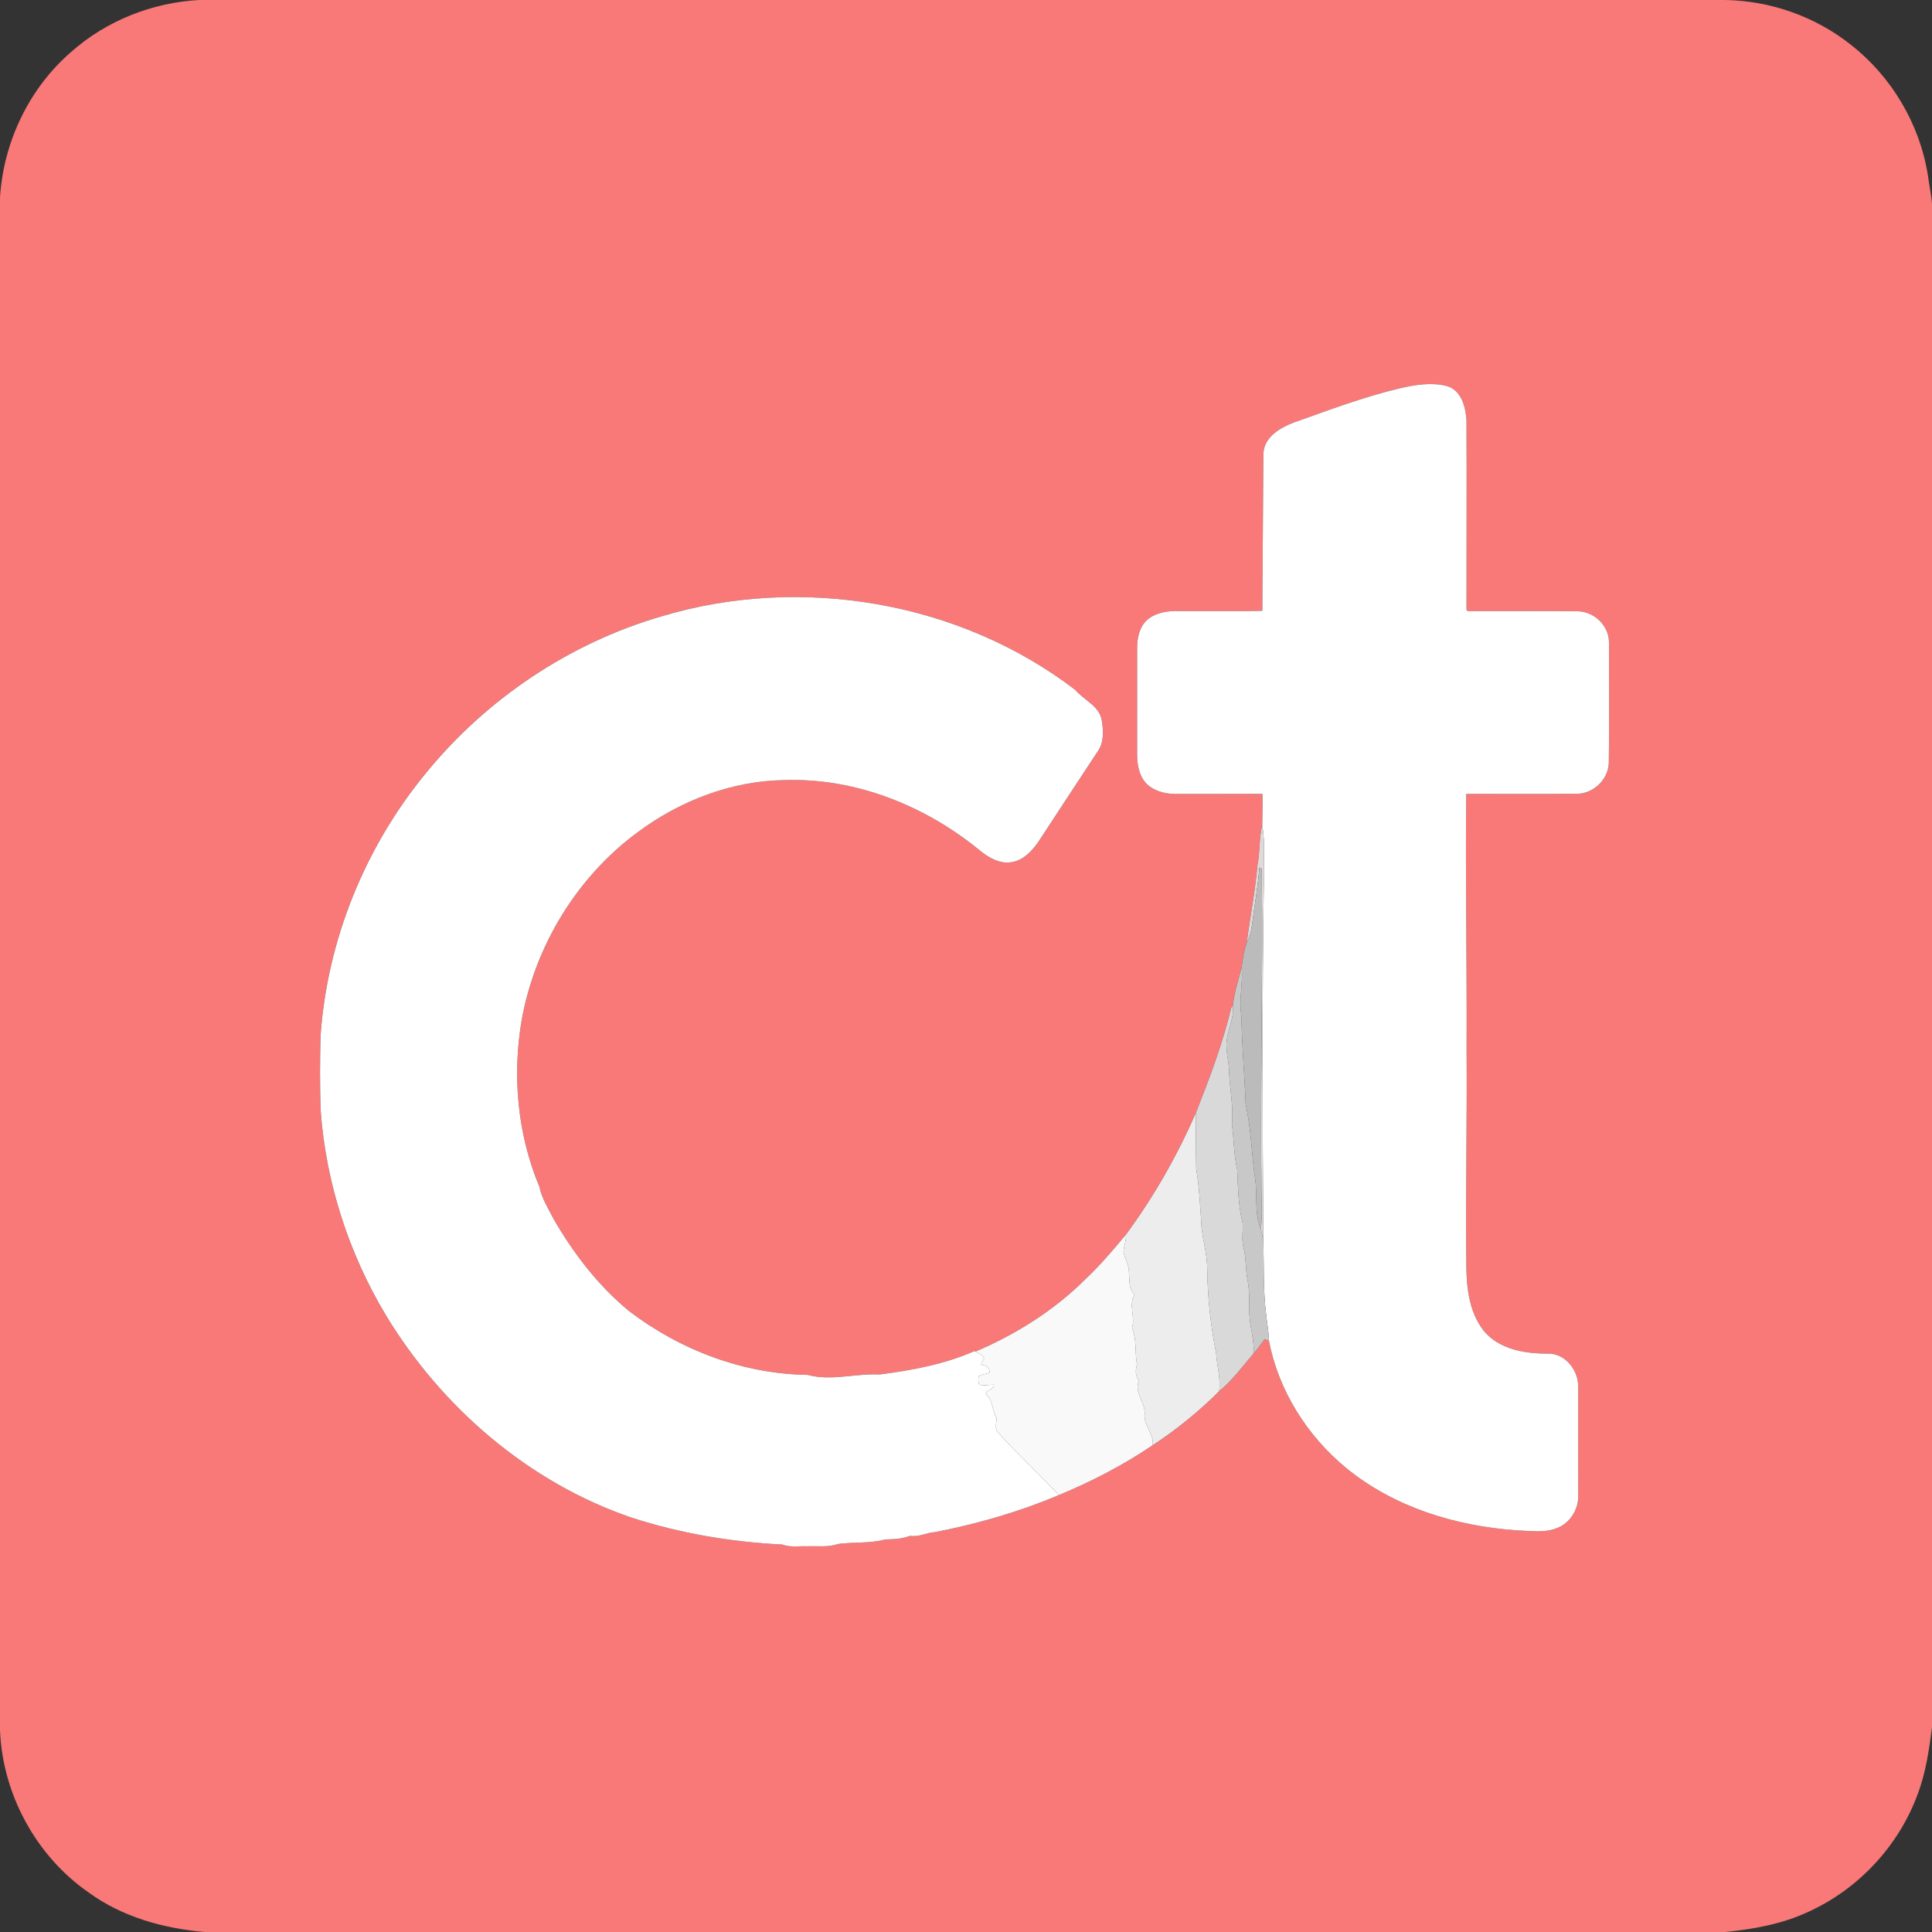 <?xml version="1.0" encoding="UTF-8" ?>
<!DOCTYPE svg PUBLIC "-//W3C//DTD SVG 1.1//EN" "http://www.w3.org/Graphics/SVG/1.1/DTD/svg11.dtd">
<svg width="694pt" height="694pt" viewBox="0 0 694 694" version="1.1" xmlns="http://www.w3.org/2000/svg">
<rect x="0" y="0" width="694" height="694" fill="#333333" stroke="none"/>
<g id="#f97878ff">
<path fill="#f97878" opacity="1.00" d=" M 71.51 0.00 L 619.73 0.00 C 636.01 0.27 652.15 5.96 664.89 16.11 C 679.50 27.54 689.59 44.57 692.51 62.89 C 692.96 66.37 693.74 69.80 694.00 73.31 L 694.00 620.54 C 692.93 628.70 691.76 636.95 688.78 644.68 C 681.98 663.12 667.57 678.56 649.69 686.70 C 640.27 691.13 629.90 693.01 619.62 694.00 L 73.48 694.00 C 58.78 692.72 44.01 688.65 31.94 679.87 C 13.00 666.78 0.94 644.59 0.00 621.60 L 0.00 70.96 C 1.23 51.05 10.44 31.70 25.59 18.63 C 38.20 7.42 54.70 0.92 71.51 0.00 M 502.99 139.45 C 489.94 142.54 477.38 147.29 464.76 151.77 C 459.79 153.67 454.06 157.00 453.83 162.99 C 453.71 181.80 453.54 200.62 453.45 219.43 C 442.96 219.60 432.45 219.46 421.95 219.49 C 418.37 219.58 414.54 220.38 411.83 222.89 C 409.18 225.49 408.45 229.38 408.48 232.95 C 408.47 245.62 408.47 258.29 408.47 270.97 C 408.46 274.61 409.14 278.54 411.66 281.33 C 414.30 284.06 418.23 285.12 421.93 285.21 C 432.45 285.17 442.97 285.24 453.49 285.17 C 453.57 288.95 453.53 292.74 453.41 296.53 C 452.17 301.17 452.68 306.06 451.68 310.76 C 450.88 320.11 449.06 329.37 447.82 338.64 C 446.82 341.50 446.34 344.57 446.03 347.57 C 444.75 352.12 443.36 356.76 442.80 361.46 L 442.26 362.02 C 439.19 374.96 434.42 387.44 429.56 399.78 C 422.84 415.23 414.38 429.99 404.42 443.52 C 399.90 448.94 395.34 454.34 390.20 459.21 C 378.90 470.54 365.11 479.24 350.44 485.48 L 349.98 485.35 C 339.27 490.09 327.56 492.22 316.02 493.73 C 307.38 493.28 298.65 496.17 290.12 493.88 C 266.97 493.57 244.27 484.95 225.97 470.96 C 214.90 461.87 206.06 450.33 198.91 437.97 C 196.96 434.18 194.62 430.48 193.74 426.26 C 185.82 407.35 183.92 386.13 187.47 365.99 C 192.34 339.56 207.31 315.00 228.97 299.01 C 244.23 287.63 262.87 280.42 282.02 280.22 C 307.58 279.41 332.74 289.57 352.26 305.74 C 355.31 308.14 359.06 310.32 363.10 309.74 C 367.53 309.19 370.77 305.64 373.16 302.14 C 380.14 291.45 387.16 280.77 394.18 270.10 C 396.55 266.94 396.42 262.62 395.80 258.91 C 395.01 253.59 389.31 251.51 386.17 247.76 C 344.59 215.98 287.54 206.40 237.57 221.41 C 204.48 231.07 174.61 251.15 152.87 277.87 C 131.08 304.40 117.58 337.69 115.16 371.96 C 114.92 380.98 114.87 390.01 115.20 399.03 C 117.08 424.87 125.29 450.20 138.60 472.41 C 158.67 505.59 189.94 532.53 226.81 545.13 C 244.36 550.84 262.62 553.89 281.04 554.82 C 283.91 555.91 287.00 555.32 289.98 555.44 C 293.69 555.29 297.54 555.87 301.11 554.61 C 306.69 553.86 312.52 554.49 318.00 552.98 C 321.01 552.94 324.04 552.79 326.90 551.69 C 330.07 552.20 332.84 550.53 335.89 550.35 C 351.03 547.41 366.03 543.09 380.35 537.05 C 392.13 532.18 403.52 526.28 414.08 519.12 C 422.65 513.52 430.69 506.96 437.92 499.76 C 442.64 495.85 446.35 490.81 450.32 486.15 C 451.82 484.63 452.89 482.75 454.25 481.11 C 454.64 481.21 455.42 481.42 455.81 481.53 C 459.20 499.43 469.57 515.83 483.61 527.36 C 500.82 541.44 522.99 548.22 544.92 549.72 C 549.60 549.87 554.48 550.73 558.99 549.02 C 563.90 547.33 567.13 542.15 566.92 537.04 C 566.90 524.02 566.92 511.00 566.91 497.98 C 566.92 492.15 562.22 486.13 556.08 486.24 C 547.82 486.27 538.47 484.76 532.94 477.99 C 527.44 470.98 526.70 461.61 526.71 453.03 C 526.44 427.69 527.02 402.35 526.82 377.00 C 526.97 346.39 526.37 315.79 526.69 285.19 C 540.14 285.17 553.59 285.27 567.04 285.14 C 572.78 284.71 577.62 279.90 577.90 274.12 C 578.12 259.74 577.97 245.34 577.97 230.95 C 578.07 224.91 572.88 219.82 566.93 219.58 C 553.70 219.41 540.47 219.55 527.24 219.51 L 526.79 219.10 C 526.76 196.38 526.91 173.65 526.78 150.93 C 526.47 146.10 524.89 140.00 519.55 138.63 C 514.10 137.27 508.37 138.22 502.99 139.45 Z" />
</g>
<g id="#ffffffff">
<path fill="#ffffff" opacity="1.00" d=" M 502.99 139.45 C 508.37 138.22 514.10 137.27 519.55 138.63 C 524.89 140.00 526.47 146.10 526.78 150.93 C 526.91 173.65 526.76 196.38 526.79 219.10 L 527.24 219.51 C 540.47 219.55 553.70 219.41 566.93 219.58 C 572.88 219.82 578.07 224.91 577.97 230.95 C 577.97 245.34 578.12 259.74 577.90 274.12 C 577.62 279.90 572.78 284.71 567.04 285.14 C 553.59 285.27 540.14 285.17 526.69 285.19 C 526.37 315.79 526.97 346.39 526.82 377.00 C 527.02 402.35 526.44 427.69 526.71 453.03 C 526.70 461.61 527.44 470.98 532.94 477.99 C 538.47 484.76 547.82 486.27 556.08 486.24 C 562.22 486.13 566.92 492.15 566.91 497.98 C 566.92 511.00 566.90 524.02 566.92 537.04 C 567.13 542.15 563.90 547.33 558.99 549.02 C 554.48 550.73 549.60 549.87 544.92 549.72 C 522.99 548.22 500.82 541.44 483.61 527.36 C 469.57 515.83 459.20 499.43 455.81 481.53 C 455.75 478.37 455.13 475.27 454.80 472.14 C 453.70 463.21 454.06 454.20 453.79 445.23 C 453.51 402.16 453.33 359.06 454.00 315.98 C 453.81 309.50 454.58 302.94 453.41 296.53 C 453.53 292.74 453.57 288.95 453.49 285.17 C 442.97 285.24 432.45 285.17 421.93 285.21 C 418.23 285.12 414.30 284.06 411.66 281.33 C 409.14 278.54 408.46 274.61 408.47 270.97 C 408.47 258.29 408.47 245.62 408.48 232.95 C 408.45 229.38 409.18 225.49 411.83 222.89 C 414.54 220.38 418.37 219.58 421.95 219.49 C 432.45 219.46 442.96 219.60 453.45 219.43 C 453.54 200.62 453.71 181.80 453.83 162.99 C 454.06 157.00 459.79 153.67 464.76 151.77 C 477.38 147.29 489.94 142.54 502.99 139.45 Z" />
<path fill="#ffffff" opacity="1.00" d=" M 237.57 221.41 C 287.54 206.40 344.59 215.98 386.17 247.76 C 389.31 251.51 395.01 253.59 395.80 258.91 C 396.42 262.62 396.55 266.94 394.18 270.10 C 387.16 280.77 380.14 291.45 373.16 302.14 C 370.77 305.64 367.53 309.19 363.10 309.74 C 359.06 310.32 355.31 308.14 352.26 305.74 C 332.74 289.57 307.58 279.41 282.02 280.22 C 262.87 280.42 244.23 287.63 228.97 299.01 C 207.31 315.00 192.34 339.56 187.47 365.99 C 183.92 386.13 185.82 407.35 193.74 426.26 C 194.62 430.48 196.96 434.18 198.91 437.97 C 206.06 450.33 214.90 461.87 225.97 470.96 C 244.27 484.95 266.97 493.57 290.12 493.88 C 298.65 496.17 307.38 493.28 316.02 493.73 C 327.56 492.22 339.27 490.09 349.98 485.35 L 350.44 485.48 C 351.56 486.14 352.94 486.68 353.52 487.95 C 353.13 488.72 352.70 489.48 352.31 490.26 C 353.98 490.22 355.51 491.15 355.53 492.99 C 354.32 493.70 352.81 493.61 351.58 494.28 C 351.30 495.29 351.39 496.36 351.72 497.35 C 353.42 497.92 355.27 497.35 357.03 497.43 C 356.92 499.26 354.41 499.16 354.07 500.75 C 356.87 503.01 356.24 506.67 358.02 509.48 C 357.91 511.25 357.21 513.31 358.68 514.77 C 365.63 522.45 373.28 529.47 380.35 537.05 C 366.03 543.09 351.03 547.41 335.89 550.35 C 332.84 550.53 330.07 552.20 326.90 551.69 C 324.04 552.79 321.01 552.94 318.00 552.98 C 312.52 554.49 306.69 553.86 301.11 554.61 C 297.54 555.87 293.69 555.29 289.98 555.44 C 287.00 555.32 283.91 555.91 281.04 554.82 C 262.62 553.89 244.36 550.84 226.81 545.13 C 189.94 532.53 158.67 505.59 138.60 472.41 C 125.29 450.20 117.08 424.87 115.20 399.03 C 114.87 390.01 114.92 380.98 115.16 371.96 C 117.58 337.69 131.08 304.40 152.87 277.87 C 174.61 251.15 204.48 231.07 237.57 221.41 Z" />
</g>
<g id="#e0d9d9ff">
<path fill="#e0d9d9" opacity="1.00" d=" M 453.41 296.53 C 454.58 302.94 453.81 309.50 454.00 315.98 C 453.33 359.06 453.51 402.16 453.79 445.23 C 453.53 443.97 453.22 442.72 452.93 441.47 C 453.37 437.67 453.31 433.85 453.15 430.04 C 452.66 390.75 453.70 351.44 453.25 312.17 L 452.38 311.60 C 451.87 318.80 450.50 325.90 449.63 333.06 C 449.35 335.01 448.75 336.90 447.82 338.64 C 449.06 329.37 450.88 320.11 451.68 310.76 C 452.68 306.06 452.17 301.17 453.41 296.53 Z" />
</g>
<g id="#bbbbbbff">
<path fill="#bbbbbb" opacity="1.00" d=" M 452.38 311.60 L 453.25 312.17 C 453.70 351.44 452.66 390.75 453.15 430.04 C 453.31 433.85 453.37 437.67 452.93 441.47 C 450.42 435.63 451.83 429.15 450.80 423.04 C 449.54 414.30 449.45 405.39 447.46 396.77 C 447.08 386.18 446.07 375.61 445.95 365.02 C 444.91 359.20 446.56 353.38 446.03 347.57 C 446.34 344.57 446.82 341.50 447.82 338.64 C 448.75 336.90 449.35 335.01 449.63 333.06 C 450.50 325.90 451.87 318.80 452.38 311.60 Z" />
</g>
<g id="#c8c8c8ff">
<path fill="#c8c8c8" opacity="1.00" d=" M 442.80 361.46 C 443.36 356.76 444.75 352.12 446.03 347.57 C 446.56 353.38 444.91 359.20 445.95 365.02 C 446.07 375.61 447.08 386.18 447.46 396.77 C 449.45 405.39 449.54 414.30 450.80 423.04 C 451.83 429.15 450.42 435.63 452.93 441.47 C 453.22 442.72 453.53 443.97 453.79 445.23 C 454.06 454.20 453.70 463.21 454.80 472.14 C 455.13 475.27 455.75 478.37 455.81 481.53 C 455.42 481.42 454.64 481.21 454.25 481.11 C 452.89 482.75 451.82 484.63 450.32 486.15 C 450.54 482.67 449.70 479.25 449.20 475.84 C 448.23 470.56 449.25 465.13 448.15 459.87 C 447.34 455.99 447.71 451.96 446.66 448.12 C 445.93 445.23 446.56 442.26 446.37 439.33 C 444.78 433.11 444.73 426.62 444.43 420.24 C 443.20 414.91 443.29 409.42 442.52 404.03 C 443.19 397.24 441.58 390.57 441.47 383.81 C 441.28 380.97 440.52 378.19 440.55 375.35 C 440.56 370.60 443.40 366.26 442.80 361.46 Z" />
</g>
<g id="#d9d9d9ff">
<path fill="#d9d9d9" opacity="1.00" d=" M 442.26 362.02 L 442.80 361.46 C 443.40 366.26 440.56 370.60 440.55 375.35 C 440.52 378.19 441.28 380.97 441.47 383.81 C 441.58 390.57 443.19 397.24 442.52 404.03 C 443.29 409.42 443.20 414.91 444.43 420.24 C 444.73 426.62 444.78 433.11 446.37 439.33 C 446.56 442.26 445.93 445.23 446.66 448.12 C 447.71 451.96 447.34 455.99 448.15 459.87 C 449.25 465.13 448.23 470.56 449.20 475.84 C 449.70 479.25 450.54 482.67 450.32 486.15 C 446.35 490.81 442.64 495.85 437.92 499.76 C 438.62 495.17 437.08 490.70 436.87 486.13 C 434.87 476.21 433.80 466.19 433.66 456.07 C 433.68 451.09 432.29 446.26 431.65 441.36 C 431.17 434.14 430.86 426.90 429.70 419.76 C 429.55 413.10 429.56 406.44 429.56 399.78 C 434.42 387.44 439.19 374.96 442.26 362.02 Z" />
</g>
<g id="#edededff">
<path fill="#ededed" opacity="1.00" d=" M 404.42 443.52 C 414.38 429.99 422.84 415.23 429.56 399.78 C 429.56 406.44 429.55 413.10 429.70 419.76 C 430.86 426.90 431.17 434.14 431.65 441.36 C 432.29 446.26 433.68 451.09 433.66 456.07 C 433.80 466.19 434.87 476.21 436.87 486.13 C 437.08 490.70 438.62 495.17 437.92 499.76 C 430.69 506.96 422.65 513.52 414.08 519.12 C 414.56 514.87 410.59 511.92 411.21 507.73 C 411.32 503.61 407.28 500.12 409.13 495.97 C 407.86 494.20 407.72 492.33 408.46 490.31 C 407.54 485.87 408.47 481.23 406.63 476.99 C 407.95 472.97 405.23 468.83 407.59 465.02 C 405.28 463.04 405.81 459.68 405.53 456.98 C 405.62 454.36 404.00 452.15 403.57 449.66 C 403.66 447.59 404.67 445.63 404.42 443.52 Z" />
</g>
<g id="#f9f9f9ff">
<path fill="#f9f9f9" opacity="1.00" d=" M 404.42 443.52 C 404.67 445.63 403.66 447.59 403.57 449.66 C 404.00 452.15 405.62 454.36 405.53 456.98 C 405.81 459.68 405.28 463.04 407.59 465.02 C 405.23 468.83 407.95 472.97 406.63 476.99 C 408.47 481.23 407.54 485.87 408.46 490.31 C 407.72 492.33 407.86 494.20 409.13 495.97 C 407.28 500.12 411.32 503.61 411.21 507.73 C 410.59 511.92 414.56 514.87 414.08 519.12 C 403.52 526.28 392.13 532.18 380.35 537.05 C 373.28 529.47 365.63 522.45 358.68 514.77 C 357.21 513.31 357.91 511.25 358.02 509.48 C 356.24 506.67 356.87 503.01 354.07 500.75 C 354.41 499.16 356.92 499.26 357.03 497.43 C 355.27 497.35 353.42 497.92 351.72 497.35 C 351.39 496.36 351.30 495.29 351.58 494.28 C 352.81 493.61 354.32 493.70 355.53 492.99 C 355.51 491.15 353.98 490.22 352.31 490.26 C 352.70 489.48 353.13 488.72 353.52 487.95 C 352.94 486.68 351.56 486.14 350.44 485.48 C 365.11 479.24 378.90 470.54 390.20 459.21 C 395.34 454.34 399.90 448.94 404.42 443.52 Z" />
</g>
</svg>
